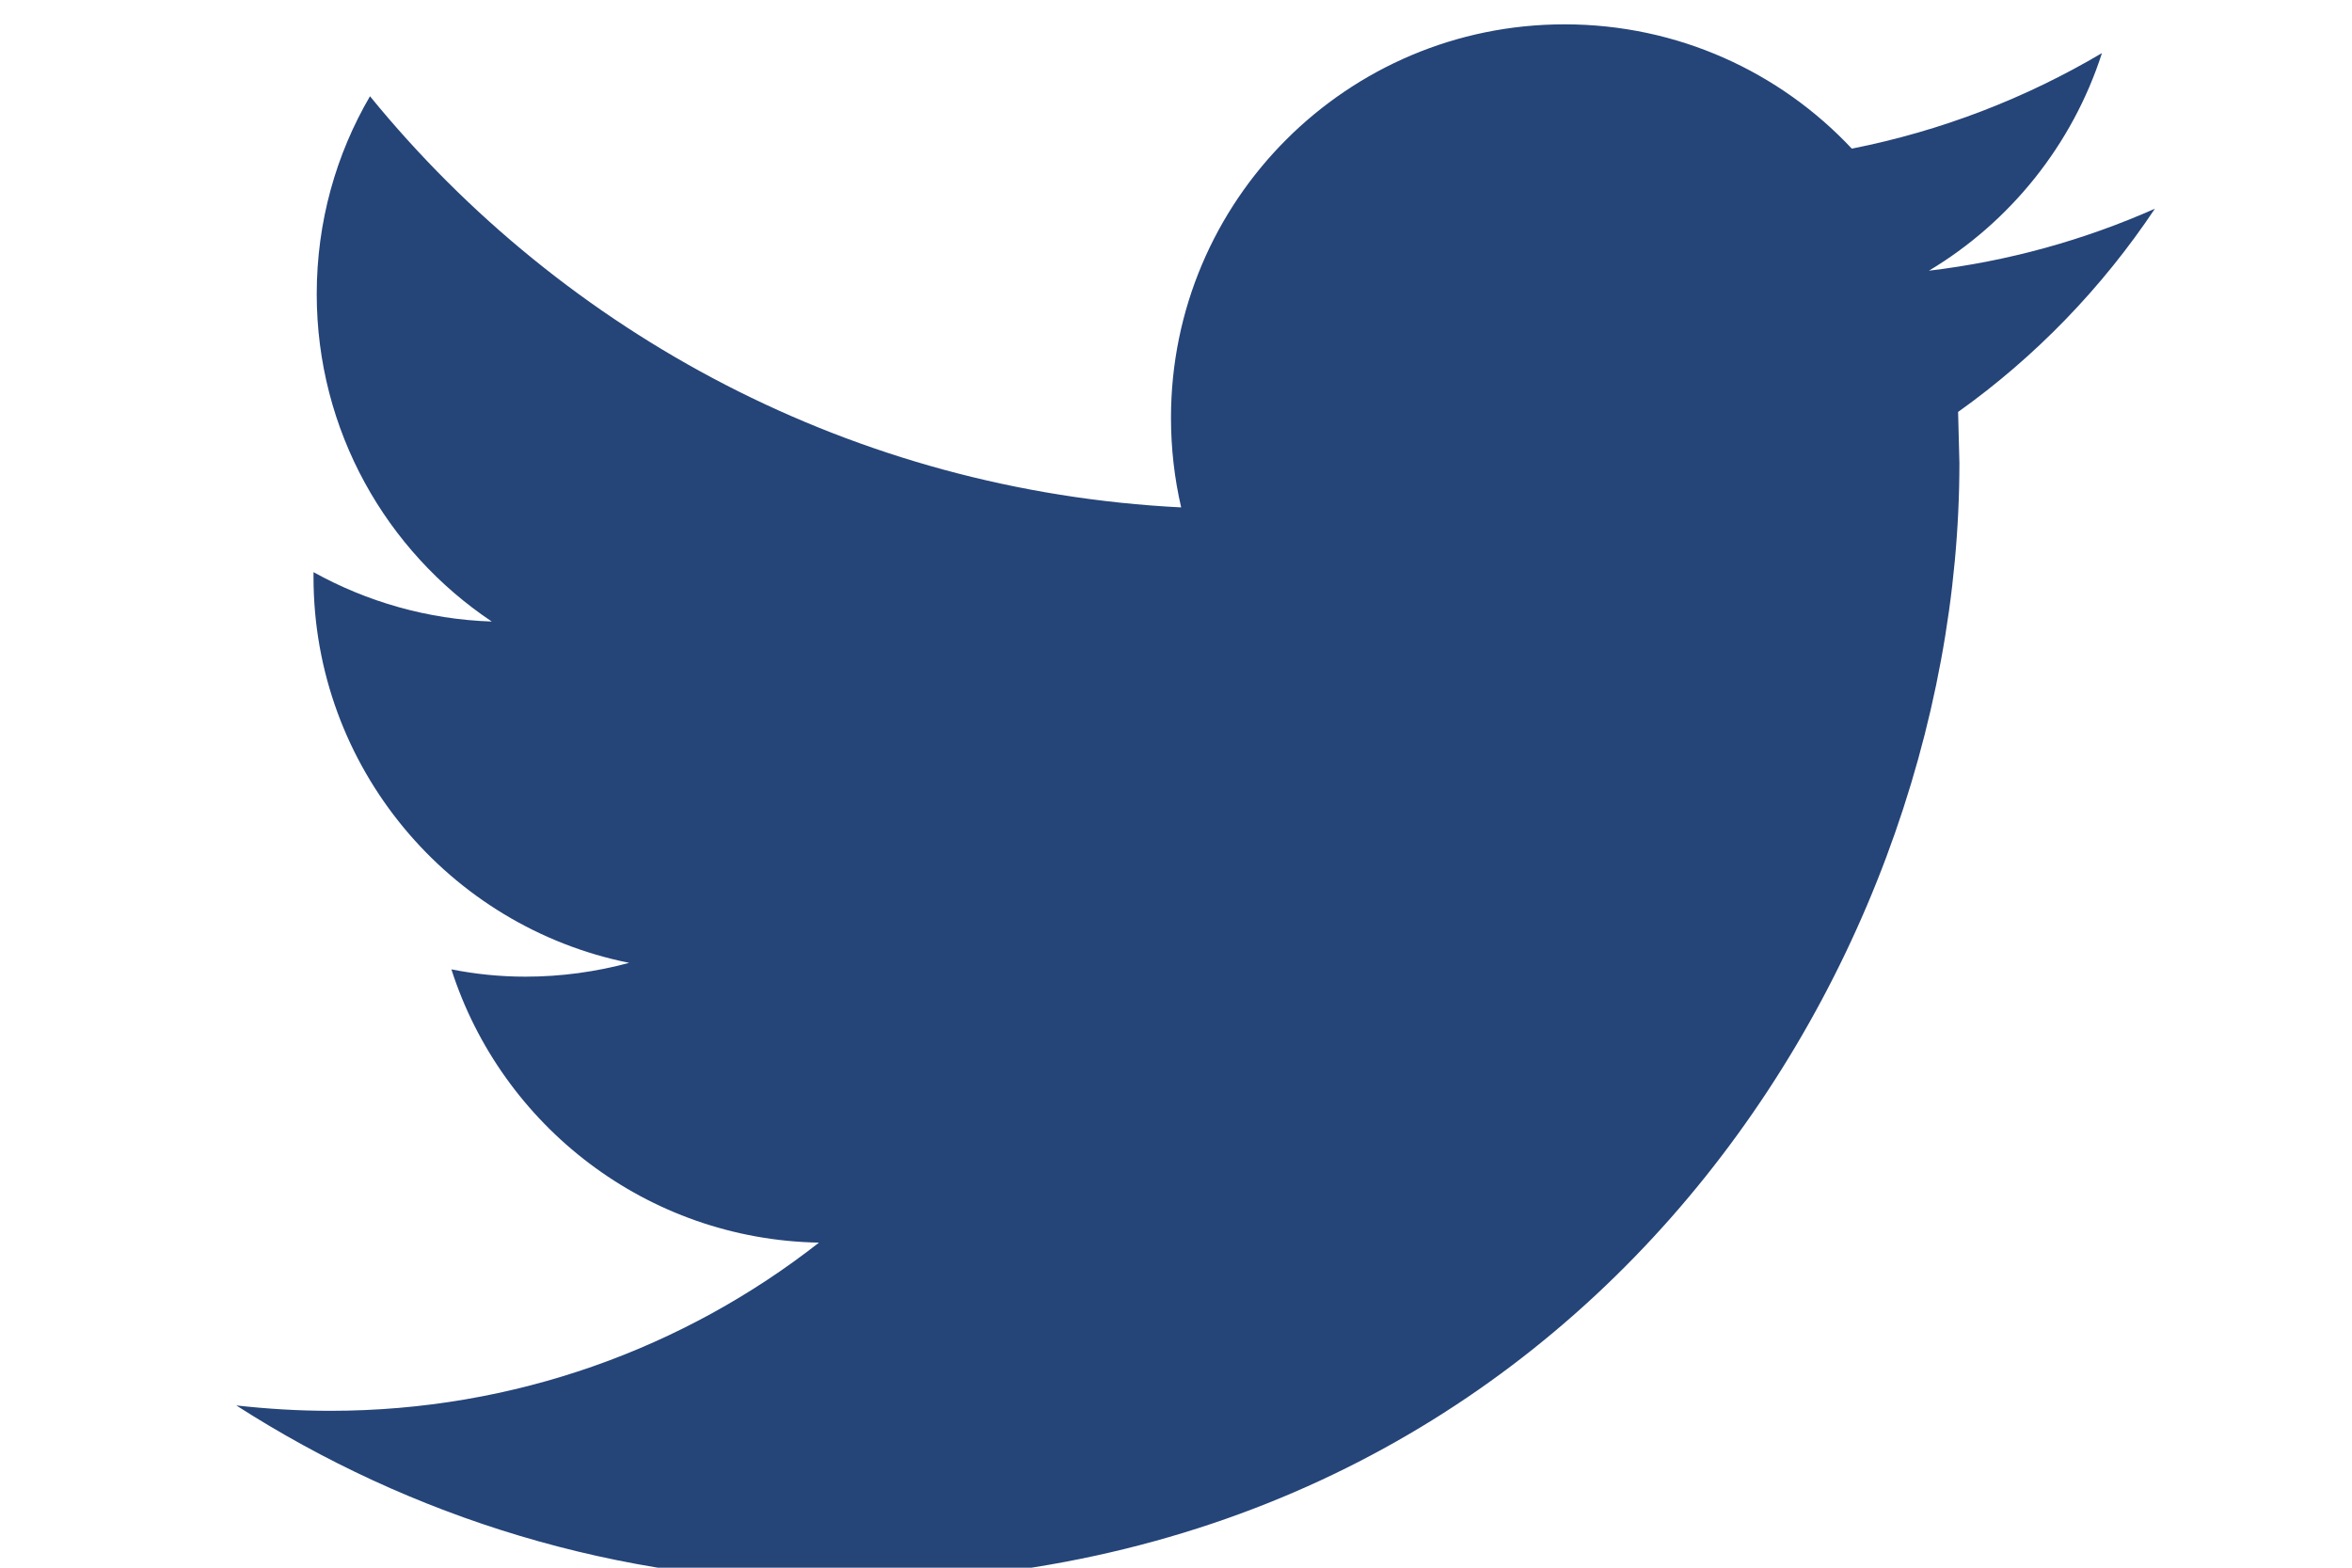 <?xml version="1.0" encoding="utf-8"?>
<!-- Generator: Adobe Illustrator 16.0.0, SVG Export Plug-In . SVG Version: 6.00 Build 0)  -->
<!DOCTYPE svg PUBLIC "-//W3C//DTD SVG 1.1//EN" "http://www.w3.org/Graphics/SVG/1.1/DTD/svg11.dtd">
<svg version="1.1" id="Capa_1" xmlns="http://www.w3.org/2000/svg" xmlns:xlink="http://www.w3.org/1999/xlink" x="0px" y="0px"
	 width="120px" height="80px" viewBox="0 0 120 80" enable-background="new 0 0 120 80" xml:space="preserve">
<g>
	<g>
		<path fill="#254478" d="M109.943,10.651c-3.604,1.597-7.469,2.679-11.529,3.163c4.146-2.483,7.322-6.424,8.828-11.104
			c-3.893,2.301-8.186,3.971-12.762,4.875c-3.664-3.908-8.875-6.343-14.656-6.343c-11.09,0-20.08,8.992-20.08,20.075
			c0,1.572,0.178,3.107,0.52,4.576C43.576,25.055,28.78,17.059,18.877,4.912c-1.731,2.961-2.717,6.41-2.717,10.093
			c0,6.967,3.549,13.115,8.932,16.713c-3.291-0.11-6.387-1.017-9.096-2.521v0.25c0,9.726,6.925,17.843,16.106,19.688
			c-1.683,0.453-3.457,0.705-5.292,0.705c-1.297,0-2.551-0.129-3.779-0.373c2.557,7.982,9.971,13.787,18.754,13.945
			c-6.869,5.383-15.531,8.583-24.938,8.583c-1.621,0-3.218-0.099-4.79-0.274c8.888,5.707,19.439,9.033,30.78,9.033
			c36.938,0,57.133-30.597,57.133-57.131l-0.067-2.601C103.848,18.211,107.26,14.676,109.943,10.651z"/>
	</g>
</g>
</svg>
